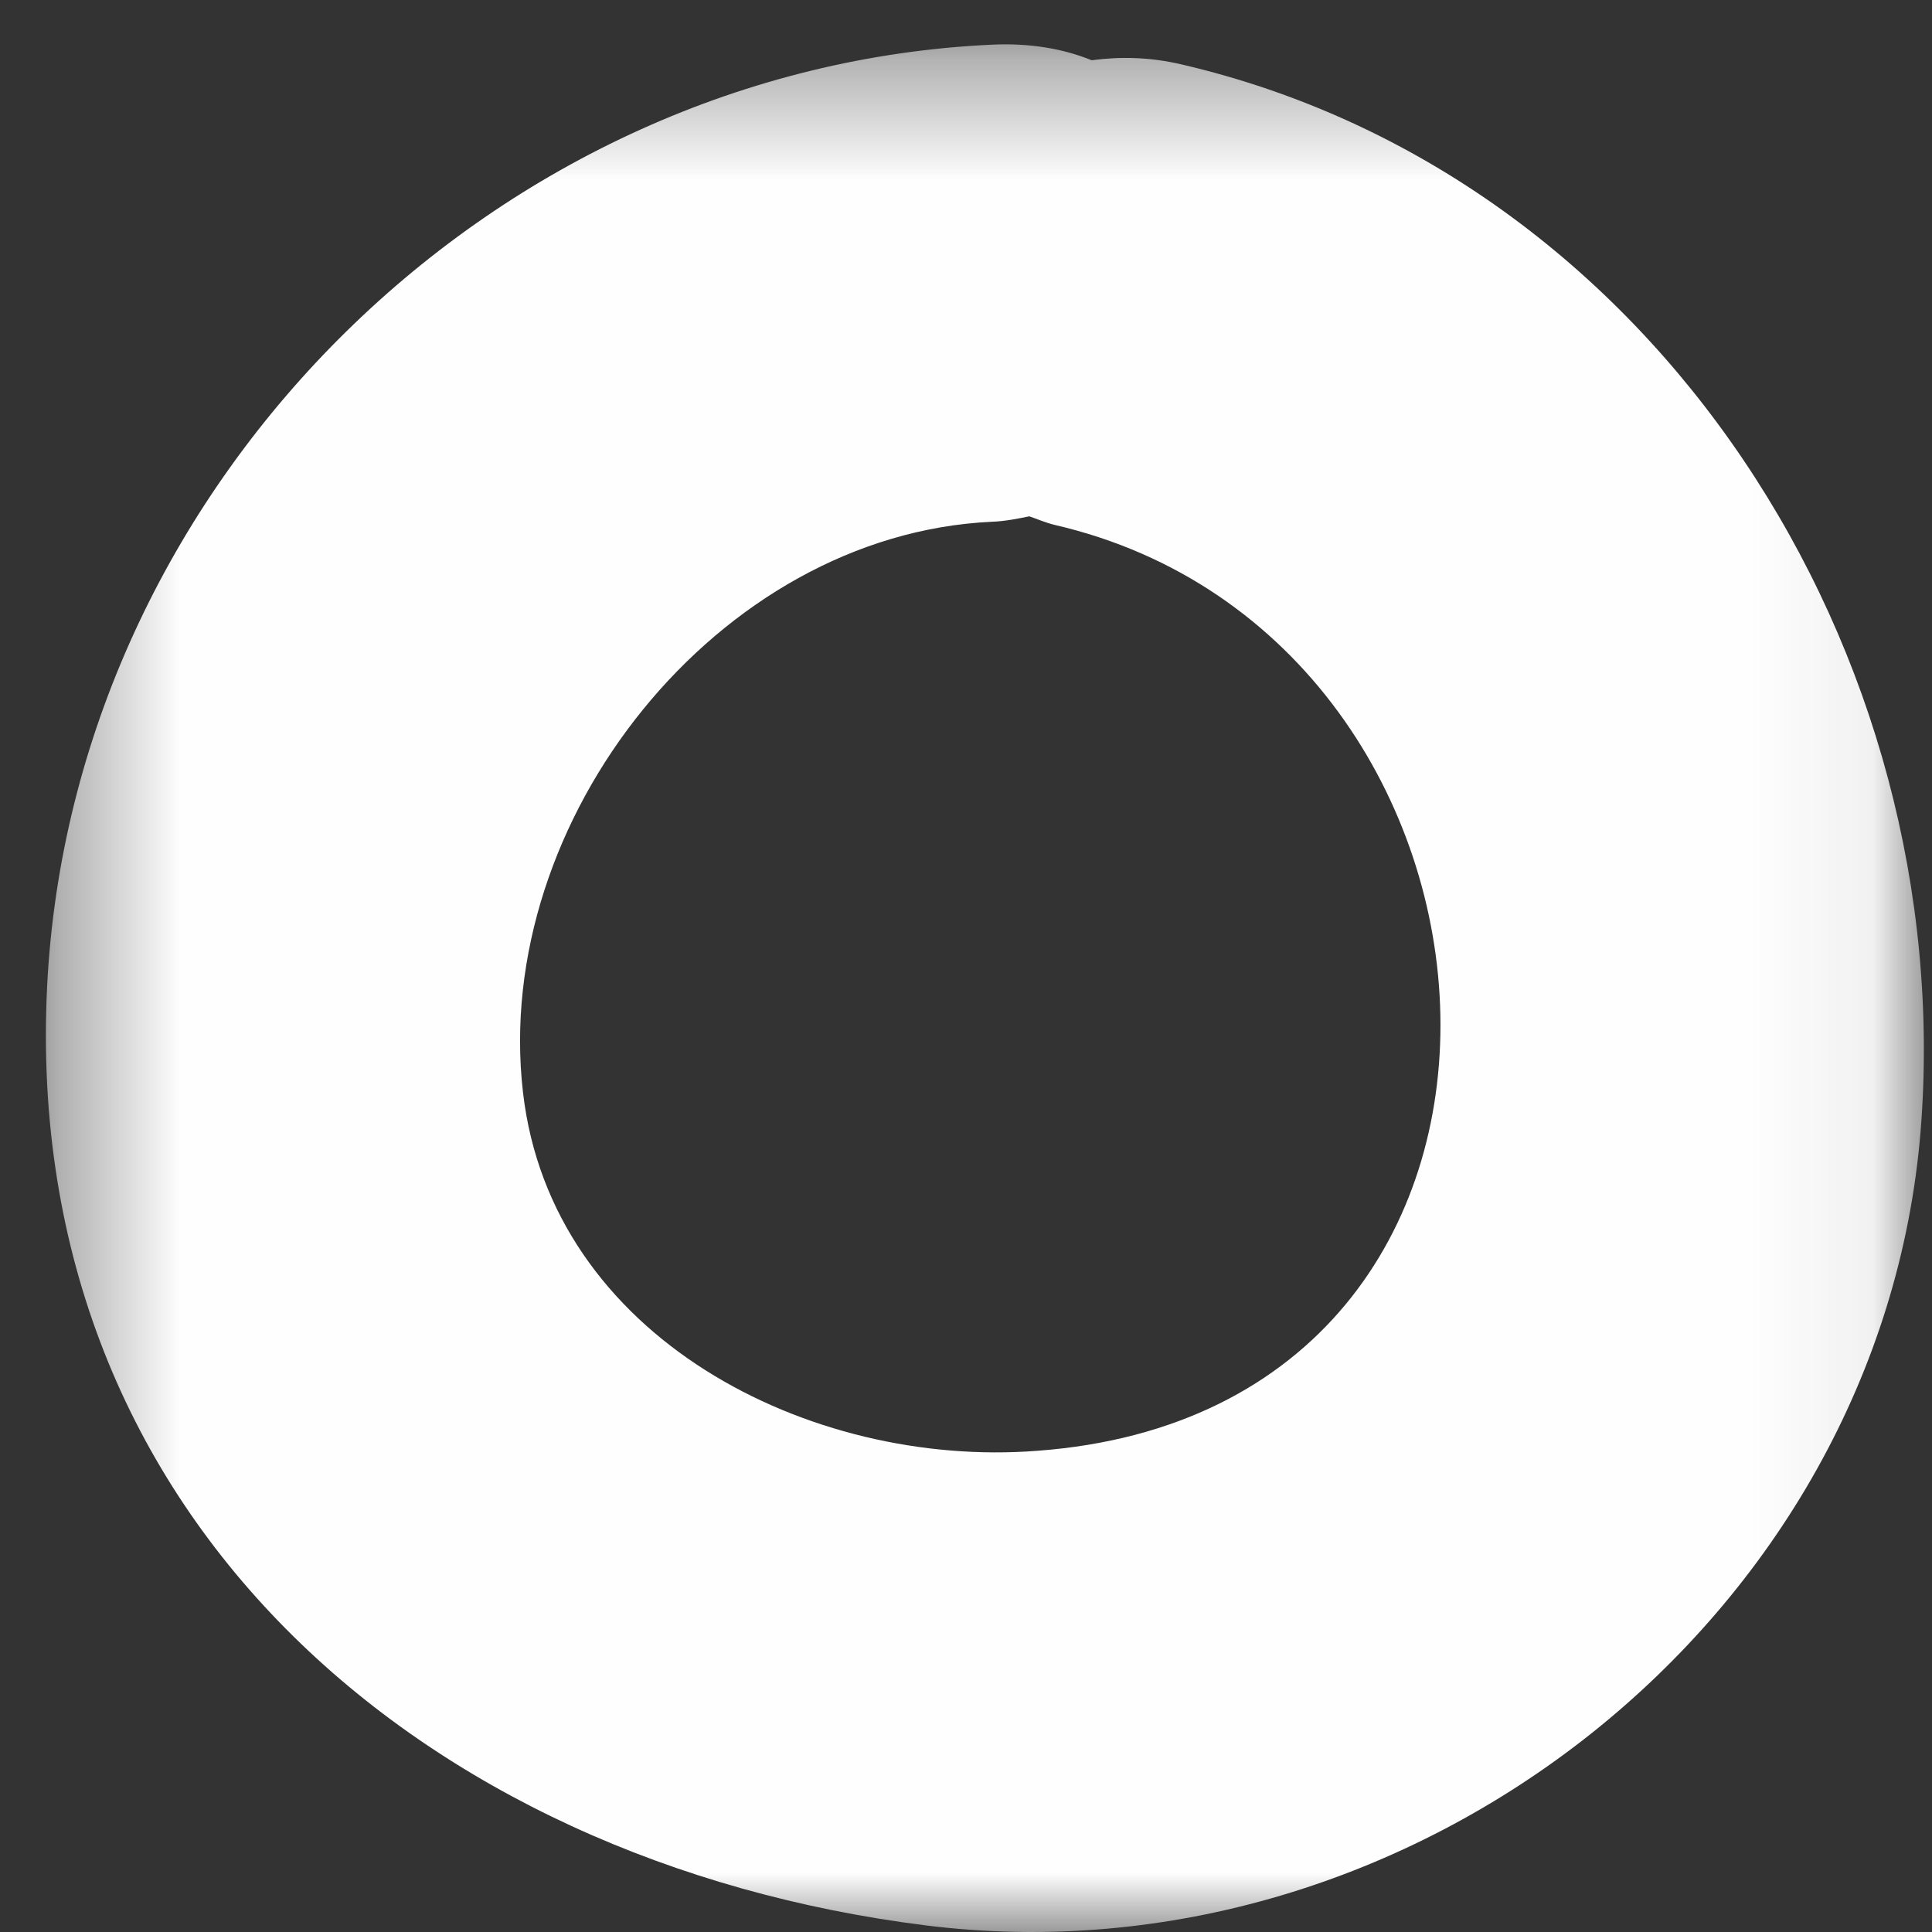 <?xml version="1.0" encoding="UTF-8"?>
<svg width="16px" height="16px" viewBox="0 0 16 16" version="1.1" xmlns="http://www.w3.org/2000/svg" xmlns:xlink="http://www.w3.org/1999/xlink">
    <rect x="0" y="0" width="16" height="16" fill="#333333" stroke="none"/>
    <!-- Generator: Sketch 61 (89581) - https://sketch.com -->
    <title>circle</title>
    <desc>Created with Sketch.</desc>
    <defs>
        <polygon id="path-1" points="0.38 1.367 15.933 1.367 15.933 17 0.38 17"></polygon>
    </defs>
    <g id="Desktop" stroke="none" stroke-width="1" fill="none" fill-rule="evenodd">
        <g id="06_Japan-Tea" transform="translate(-675, -333)">
            <g id="Group" transform="translate(-12, -25)">
                <g id="Kanpai" transform="translate(176, 143)">
                    <g id="circle" transform="translate(511, 214)">
                        <mask id="mask-2" fill="white">
                            <use xlink:href="#path-1"></use>
                        </mask>
                        <g id="Clip-2"></g>
                        <path d="M8.589,13.015 C6.705,13.161 4.564,12.077 4.331,10.045 C4.071,7.793 5.943,5.427 8.213,5.321 C8.324,5.317 8.425,5.296 8.524,5.276 C8.595,5.3 8.657,5.328 8.734,5.347 C12.805,6.288 13.23,12.672 8.589,13.015 M9.783,1.533 C9.517,1.471 9.272,1.468 9.041,1.499 C8.805,1.403 8.528,1.355 8.213,1.37 C4.131,1.559 0.657,4.939 0.396,9.067 C0.119,13.539 3.501,16.422 7.664,16.945 C11.696,17.451 15.577,14.405 15.906,10.363 C16.22,6.418 13.724,2.449 9.783,1.533" id="Fill-1" fill="#FEFEFE" mask="url(#mask-2)"></path>
                    </g>
                </g>
            </g>
        </g>
    </g>
</svg>